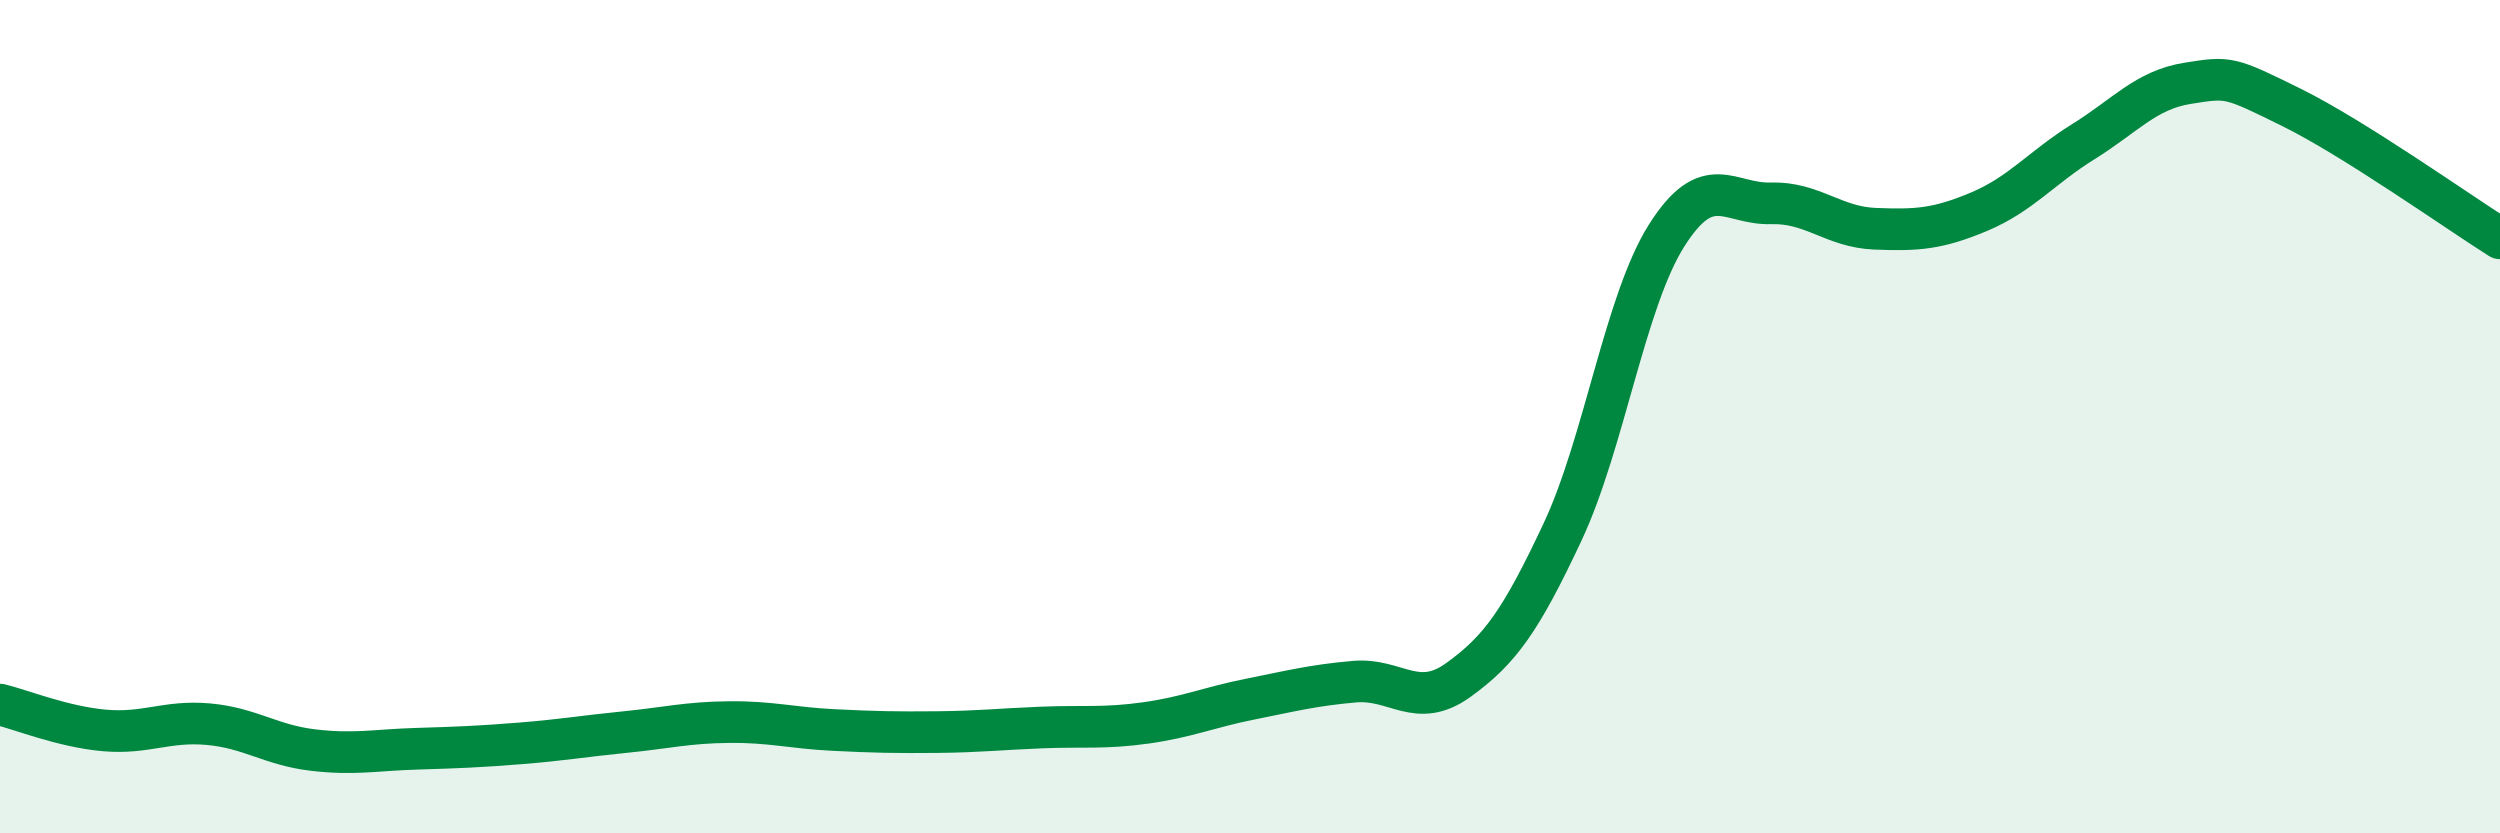 
    <svg width="60" height="20" viewBox="0 0 60 20" xmlns="http://www.w3.org/2000/svg">
      <path
        d="M 0,16.91 C 0.5,17.03 1.5,17.44 2.5,17.53 C 3.5,17.62 4,17.29 5,17.38 C 6,17.47 6.5,17.88 7.5,18 C 8.5,18.12 9,18 10,17.97 C 11,17.94 11.5,17.92 12.5,17.84 C 13.5,17.76 14,17.67 15,17.57 C 16,17.47 16.5,17.34 17.5,17.33 C 18.5,17.32 19,17.47 20,17.52 C 21,17.57 21.5,17.58 22.5,17.57 C 23.5,17.56 24,17.5 25,17.46 C 26,17.42 26.5,17.49 27.5,17.35 C 28.5,17.21 29,16.98 30,16.78 C 31,16.58 31.5,16.45 32.5,16.36 C 33.5,16.27 34,17.04 35,16.32 C 36,15.6 36.5,14.9 37.5,12.77 C 38.5,10.64 39,7.23 40,5.65 C 41,4.07 41.5,4.91 42.5,4.88 C 43.5,4.85 44,5.45 45,5.49 C 46,5.53 46.5,5.5 47.5,5.08 C 48.5,4.66 49,4.02 50,3.4 C 51,2.78 51.5,2.16 52.5,2 C 53.5,1.84 53.5,1.84 55,2.58 C 56.5,3.32 59,5.09 60,5.72L60 20L0 20Z"
        fill="#008740"
        opacity="0.1"
        stroke-linecap="round"
        stroke-linejoin="round"
      />
      <path
        d="M 0,16.91 C 0.5,17.03 1.5,17.44 2.5,17.53 C 3.5,17.62 4,17.29 5,17.38 C 6,17.47 6.5,17.88 7.5,18 C 8.5,18.12 9,18 10,17.97 C 11,17.94 11.5,17.92 12.5,17.84 C 13.5,17.76 14,17.67 15,17.57 C 16,17.47 16.5,17.34 17.5,17.33 C 18.5,17.32 19,17.47 20,17.52 C 21,17.57 21.5,17.58 22.5,17.57 C 23.5,17.56 24,17.5 25,17.46 C 26,17.42 26.5,17.49 27.5,17.35 C 28.5,17.21 29,16.98 30,16.78 C 31,16.58 31.5,16.45 32.5,16.36 C 33.5,16.27 34,17.04 35,16.32 C 36,15.6 36.5,14.9 37.5,12.77 C 38.5,10.64 39,7.23 40,5.65 C 41,4.07 41.5,4.91 42.5,4.88 C 43.5,4.85 44,5.45 45,5.49 C 46,5.53 46.5,5.5 47.5,5.08 C 48.5,4.66 49,4.02 50,3.4 C 51,2.78 51.5,2.16 52.5,2 C 53.5,1.84 53.5,1.84 55,2.58 C 56.5,3.32 59,5.09 60,5.72"
        stroke="#008740"
        stroke-width="1"
        fill="none"
        stroke-linecap="round"
        stroke-linejoin="round"
      />
    </svg>
  